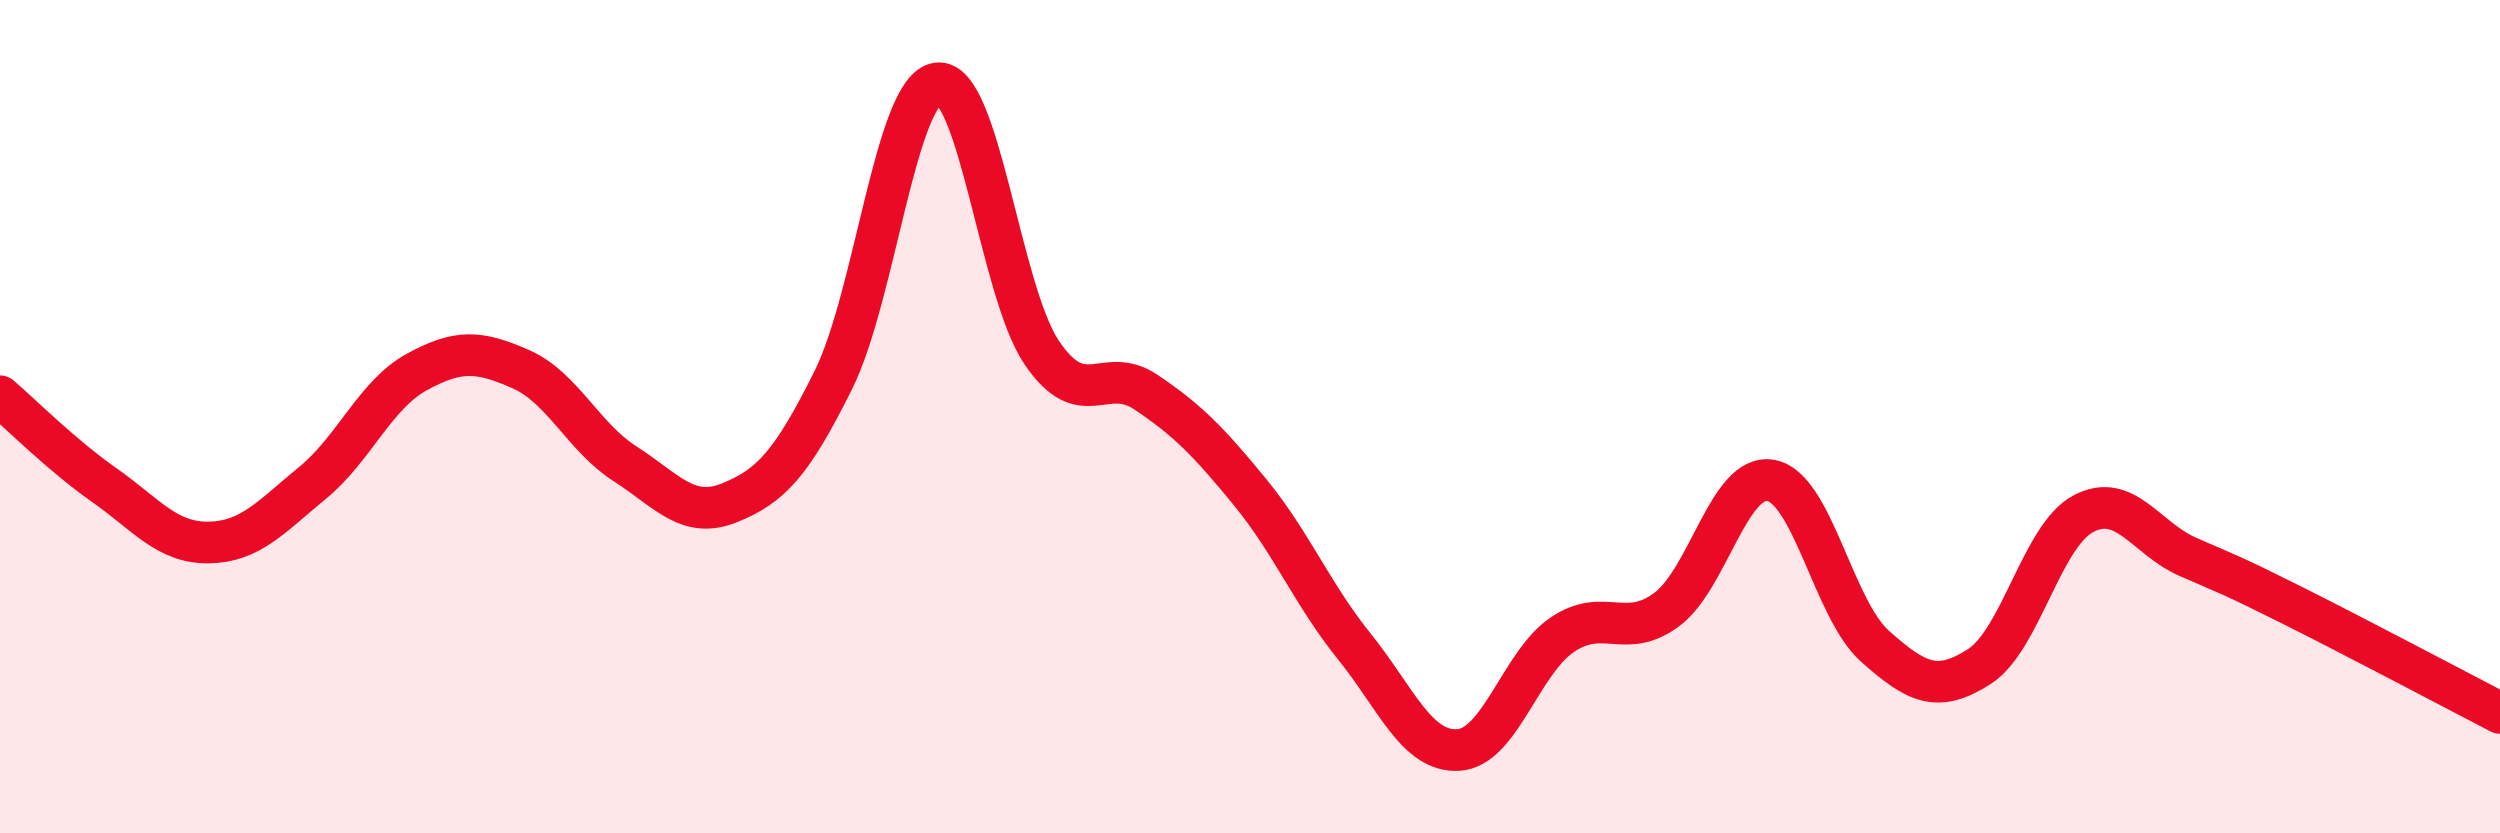 
    <svg width="60" height="20" viewBox="0 0 60 20" xmlns="http://www.w3.org/2000/svg">
      <path
        d="M 0,9.51 C 0.5,9.94 1.5,10.94 2.5,11.64 C 3.5,12.34 4,13.03 5,13.02 C 6,13.01 6.5,12.41 7.5,11.59 C 8.5,10.77 9,9.48 10,8.93 C 11,8.38 11.5,8.42 12.5,8.86 C 13.5,9.3 14,10.49 15,11.13 C 16,11.77 16.5,12.47 17.5,12.07 C 18.5,11.67 19,11.13 20,9.12 C 21,7.11 21.5,2.13 22.5,2 C 23.5,1.87 24,6.98 25,8.46 C 26,9.94 26.5,8.74 27.5,9.41 C 28.5,10.08 29,10.59 30,11.81 C 31,13.03 31.5,14.27 32.5,15.51 C 33.5,16.75 34,18.06 35,18 C 36,17.94 36.5,15.9 37.5,15.23 C 38.5,14.56 39,15.37 40,14.63 C 41,13.89 41.5,11.35 42.5,11.53 C 43.5,11.71 44,14.62 45,15.51 C 46,16.4 46.5,16.64 47.5,16 C 48.5,15.36 49,12.86 50,12.33 C 51,11.8 51.5,12.92 52.5,13.36 C 53.5,13.8 53.5,13.77 55,14.52 C 56.5,15.27 59,16.59 60,17.11L60 20L0 20Z"
        fill="#EB0A25"
        opacity="0.1"
        stroke-linecap="round"
        stroke-linejoin="round"
      />
      <path
        d="M 0,9.51 C 0.5,9.94 1.5,10.94 2.5,11.64 C 3.5,12.34 4,13.03 5,13.02 C 6,13.01 6.5,12.41 7.5,11.59 C 8.5,10.77 9,9.48 10,8.93 C 11,8.38 11.5,8.42 12.5,8.86 C 13.5,9.3 14,10.49 15,11.13 C 16,11.77 16.5,12.47 17.5,12.07 C 18.5,11.67 19,11.13 20,9.12 C 21,7.11 21.5,2.13 22.5,2 C 23.5,1.87 24,6.98 25,8.46 C 26,9.94 26.5,8.74 27.5,9.41 C 28.5,10.08 29,10.59 30,11.81 C 31,13.03 31.5,14.27 32.5,15.51 C 33.5,16.75 34,18.06 35,18 C 36,17.94 36.5,15.9 37.5,15.23 C 38.5,14.56 39,15.37 40,14.63 C 41,13.89 41.5,11.35 42.5,11.53 C 43.5,11.71 44,14.62 45,15.51 C 46,16.4 46.5,16.64 47.5,16 C 48.5,15.36 49,12.86 50,12.33 C 51,11.8 51.5,12.92 52.5,13.36 C 53.5,13.8 53.5,13.77 55,14.52 C 56.5,15.27 59,16.59 60,17.11"
        stroke="#EB0A25"
        stroke-width="1"
        fill="none"
        stroke-linecap="round"
        stroke-linejoin="round"
      />
    </svg>
  